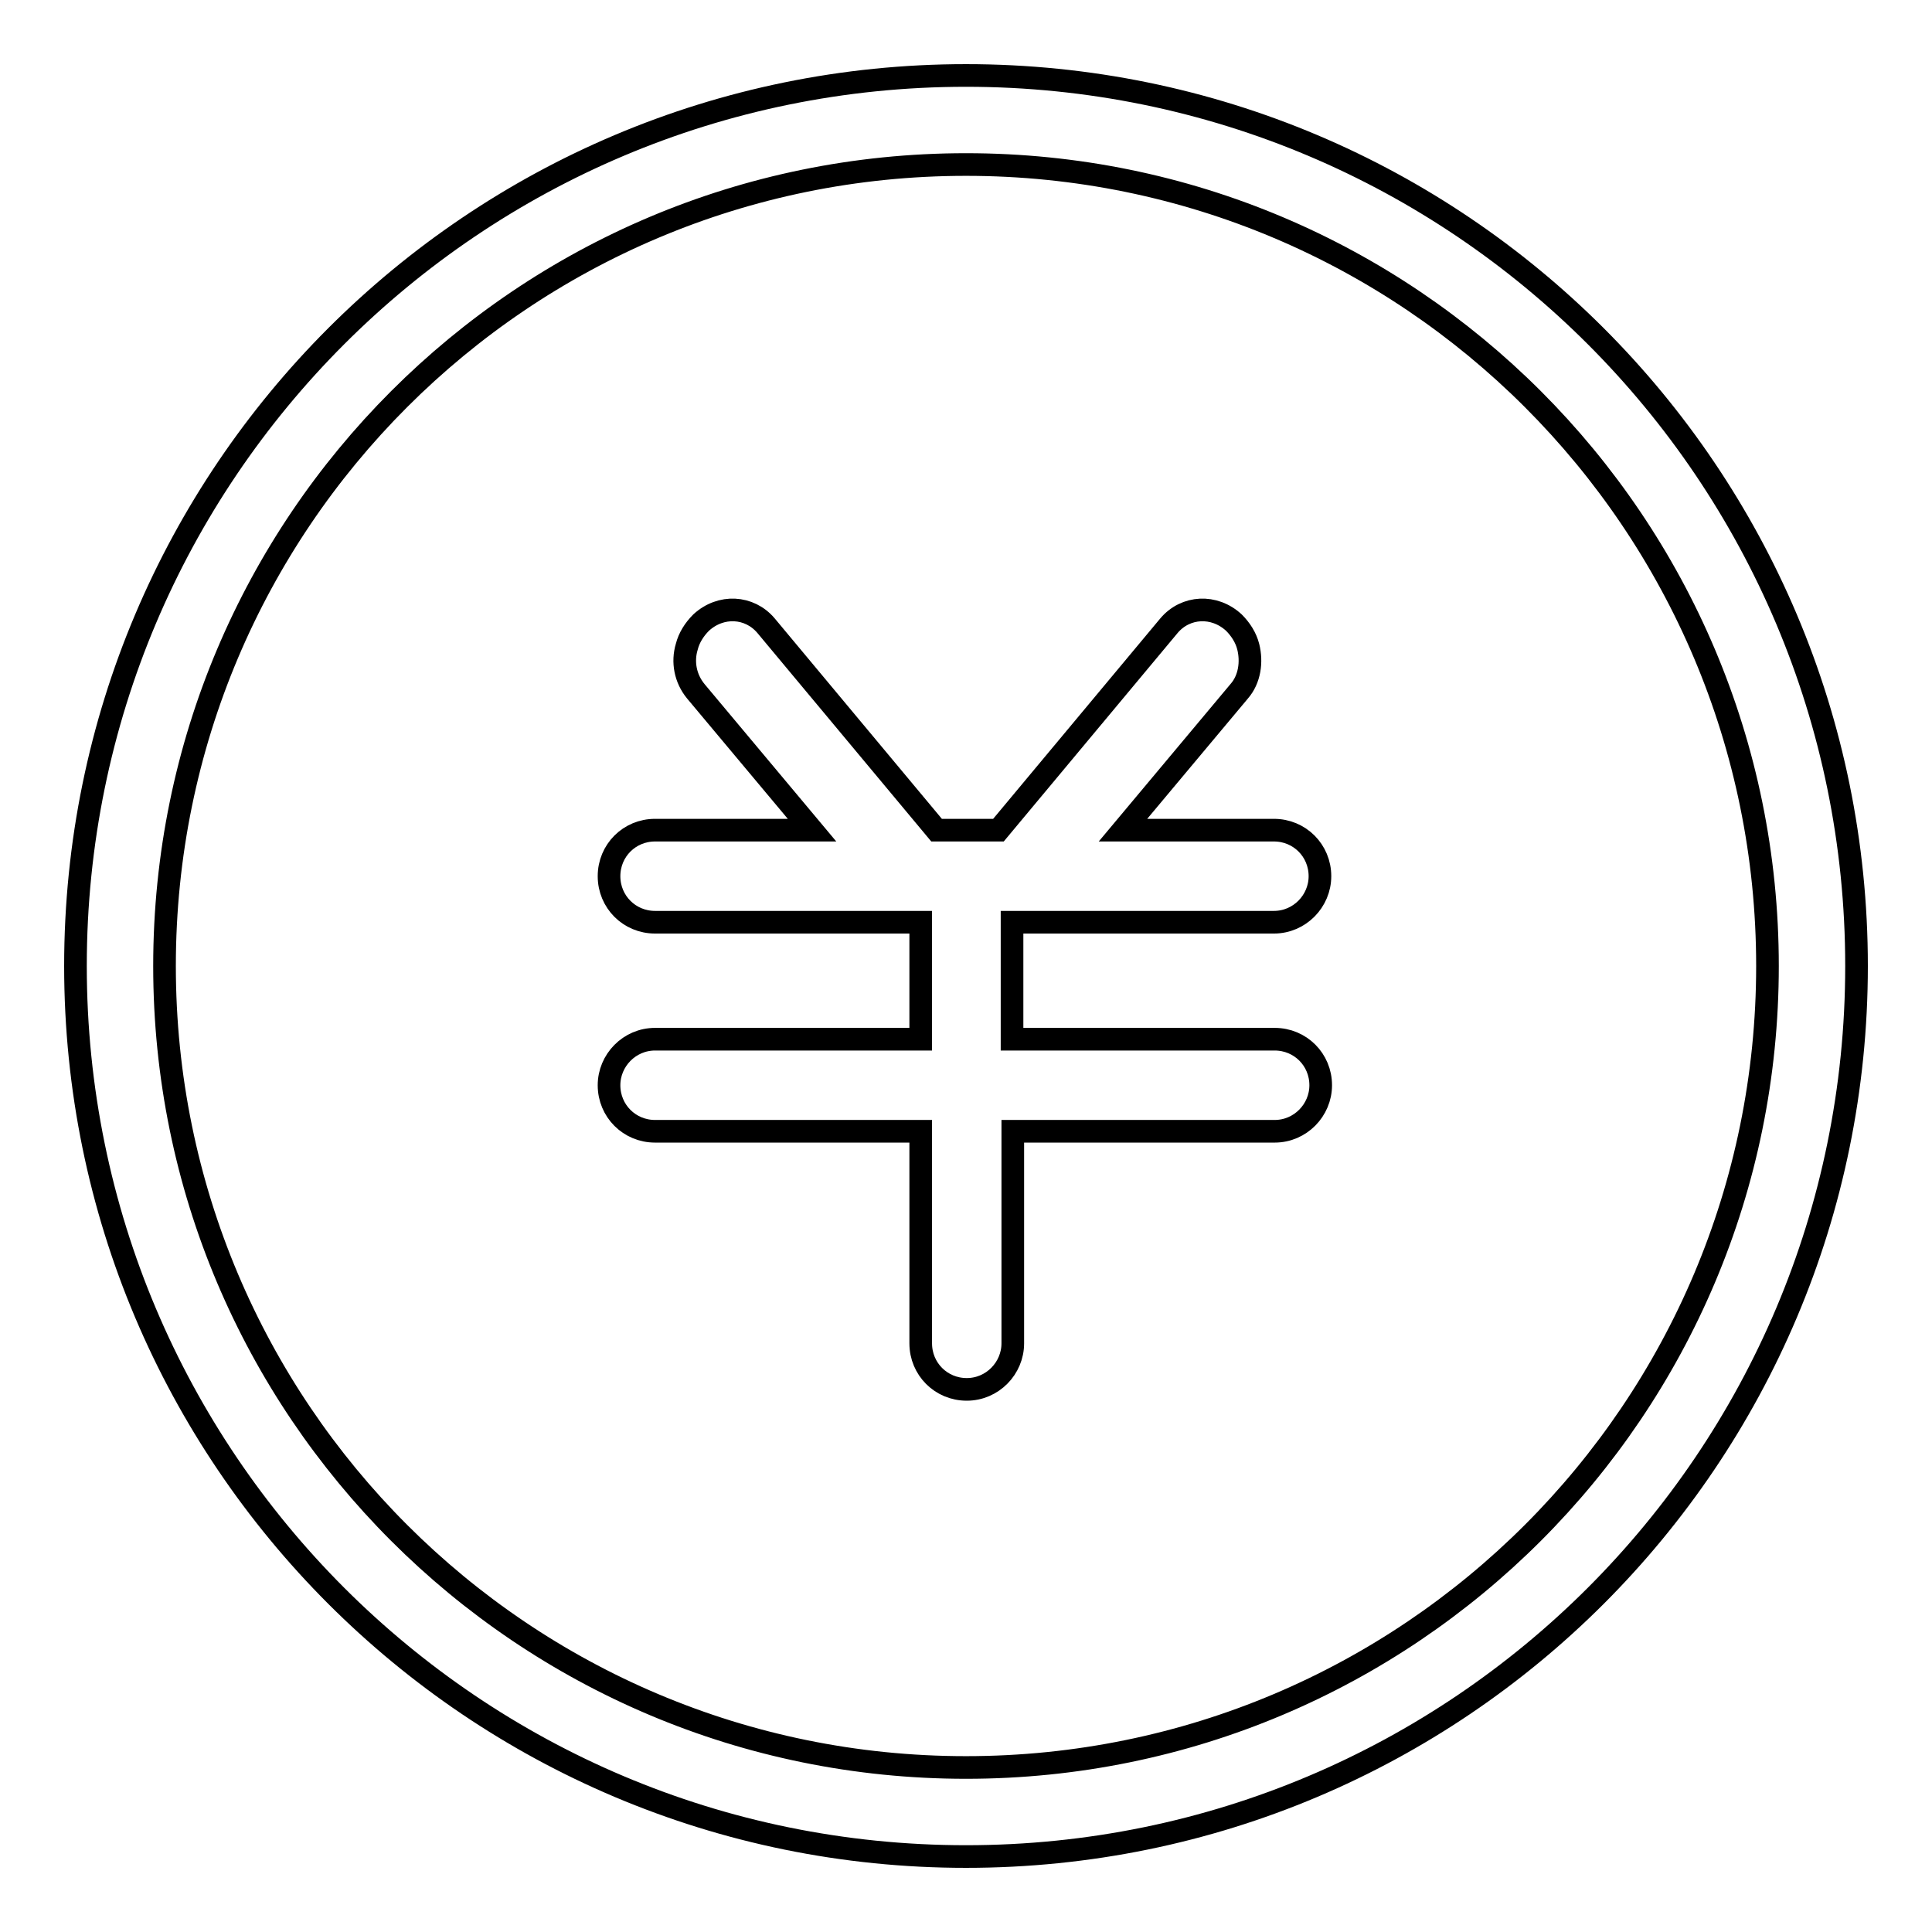 <?xml version="1.0" encoding="utf-8"?>
<!-- Svg Vector Icons : http://www.onlinewebfonts.com/icon -->
<!DOCTYPE svg PUBLIC "-//W3C//DTD SVG 1.1//EN" "http://www.w3.org/Graphics/SVG/1.1/DTD/svg11.dtd">
<svg version="1.1" xmlns="http://www.w3.org/2000/svg" xmlns:xlink="http://www.w3.org/1999/xlink" x="0px" y="0px" viewBox="0 0 256 256" enable-background="new 0 0 256 256" xml:space="preserve">
<g> <path stroke-width="3" fill-opacity="0" stroke="#000000"  d="M128,246c-65.2,0-118-52.8-118-118C10,62.8,62.8,10,128,10c65.2,0,118,52.8,118,118 C246,193.2,193.2,246,128,246z M128,234.2c58.7,0,106.2-47.5,106.2-106.2S186.7,21.8,128,21.8C69.3,21.8,21.8,69.3,21.8,128 S69.3,234.2,128,234.2z M168.9,137.7c3.4,0,6.1,2.7,6.1,6.1c0,3.3-2.7,6.1-6.1,6.1h-34.7v28.1c0,3.3-2.7,6.1-6.1,6.1 c-3.4,0-6.1-2.7-6.1-6.1v-28.1H86.8c-3.4,0-6.1-2.7-6.1-6.1c0-3.3,2.7-6.1,6.1-6.1H122v-15.5H86.8c-3.4,0-6.1-2.7-6.1-6.1 s2.7-6.1,6.1-6.1h20.8L92.2,91.6c-1.4-1.7-1.8-3.9-1.2-5.9c0.3-1.2,1-2.3,1.9-3.2c2.6-2.4,6.4-2.2,8.6,0.4l22.6,27.1h8.2l22.6-27.1 c2.2-2.6,6-2.8,8.6-0.4c0.9,0.9,1.6,2,1.9,3.2c0.5,2,0.2,4.3-1.2,5.9L148.8,110h20c3.4,0,6.1,2.7,6.1,6.1c0,3.3-2.7,6.1-6.1,6.1 h-34.7v15.5H168.9z"/></g>
</svg>